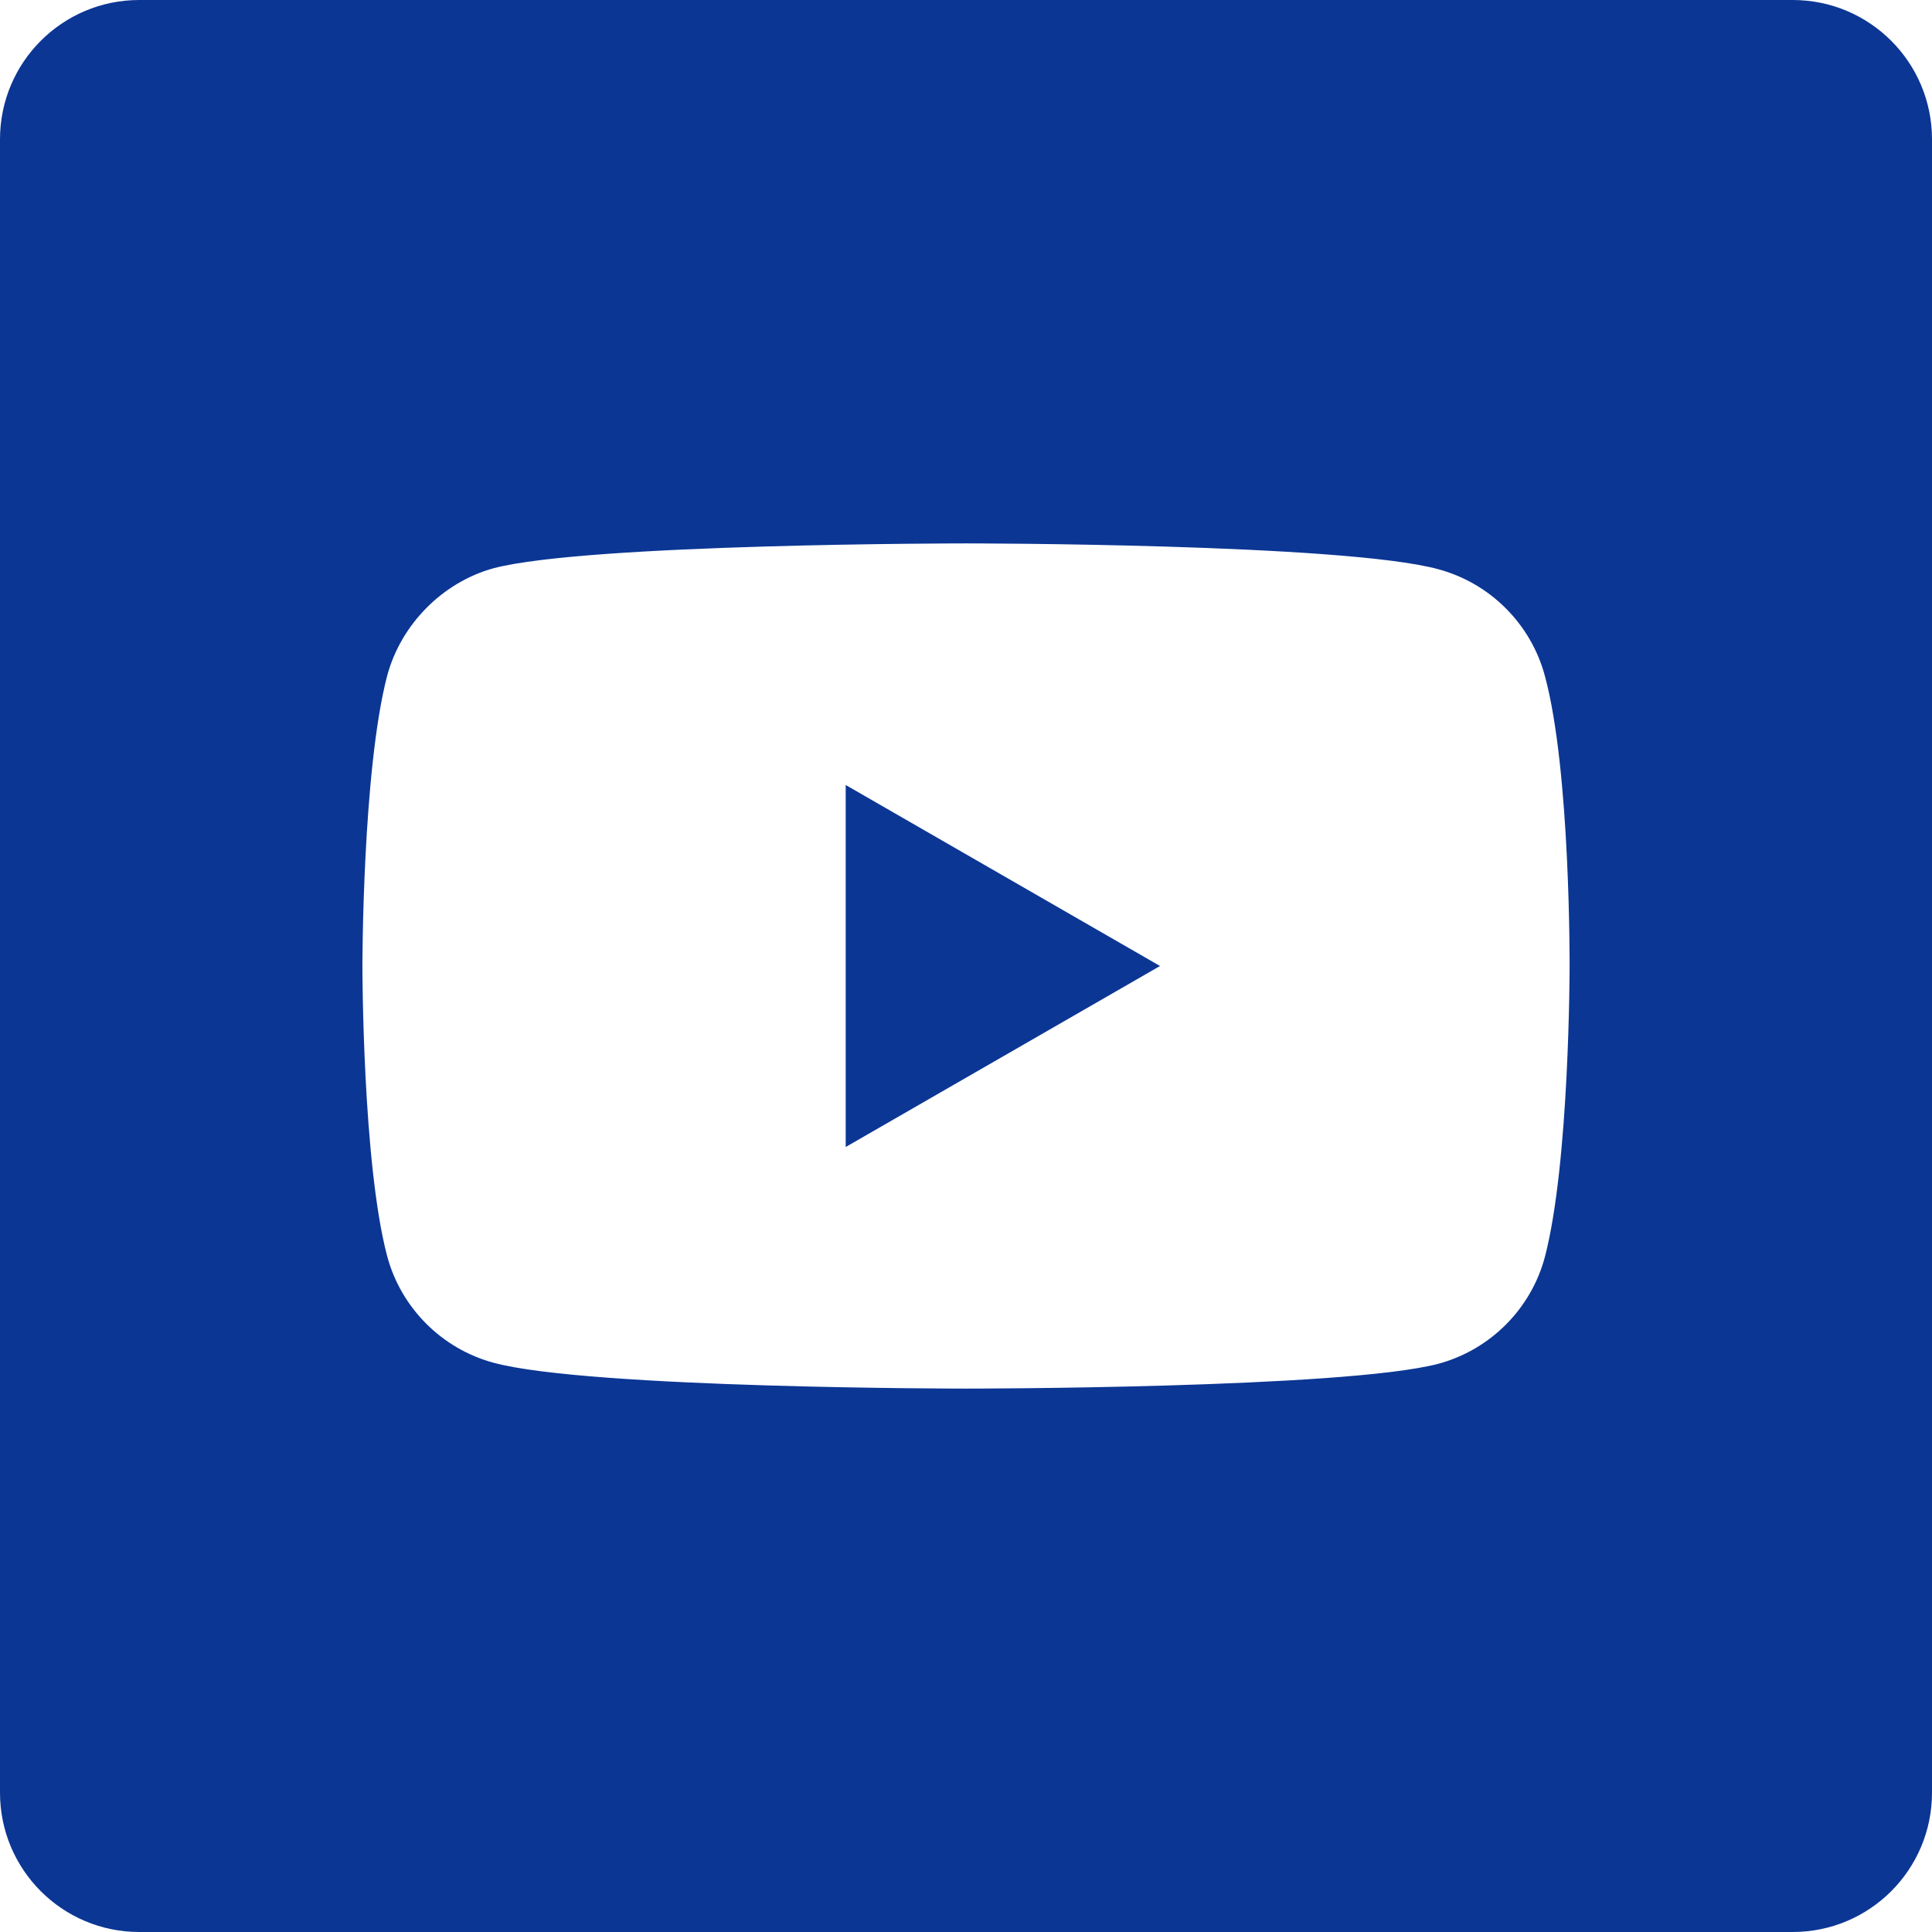 <svg width="19" height="19" viewBox="0 0 19 19" fill="none" xmlns="http://www.w3.org/2000/svg">
<path d="M8.317 11.28L11.408 9.5L8.317 7.72V11.28Z" fill="#0B3694"/>
<path d="M17.63 0H1.37C0.613 0 0 0.613 0 1.37V17.63C0 18.387 0.613 19 1.37 19H17.63C18.387 19 19 18.387 19 17.63V1.37C19 0.613 18.387 0 17.63 0V0ZM15.436 9.51C15.436 9.51 15.436 11.436 15.192 12.365C15.055 12.874 14.654 13.275 14.145 13.412C13.216 13.656 9.5 13.656 9.5 13.656C9.5 13.656 5.794 13.656 4.855 13.402C4.346 13.265 3.945 12.864 3.808 12.355C3.564 11.436 3.564 9.5 3.564 9.5C3.564 9.5 3.564 7.574 3.808 6.644C3.945 6.136 4.356 5.725 4.855 5.588C5.784 5.344 9.5 5.344 9.5 5.344C9.5 5.344 13.216 5.344 14.145 5.598C14.654 5.735 15.055 6.136 15.192 6.644C15.446 7.574 15.436 9.51 15.436 9.51Z" fill="#0B3694"/>
</svg>
